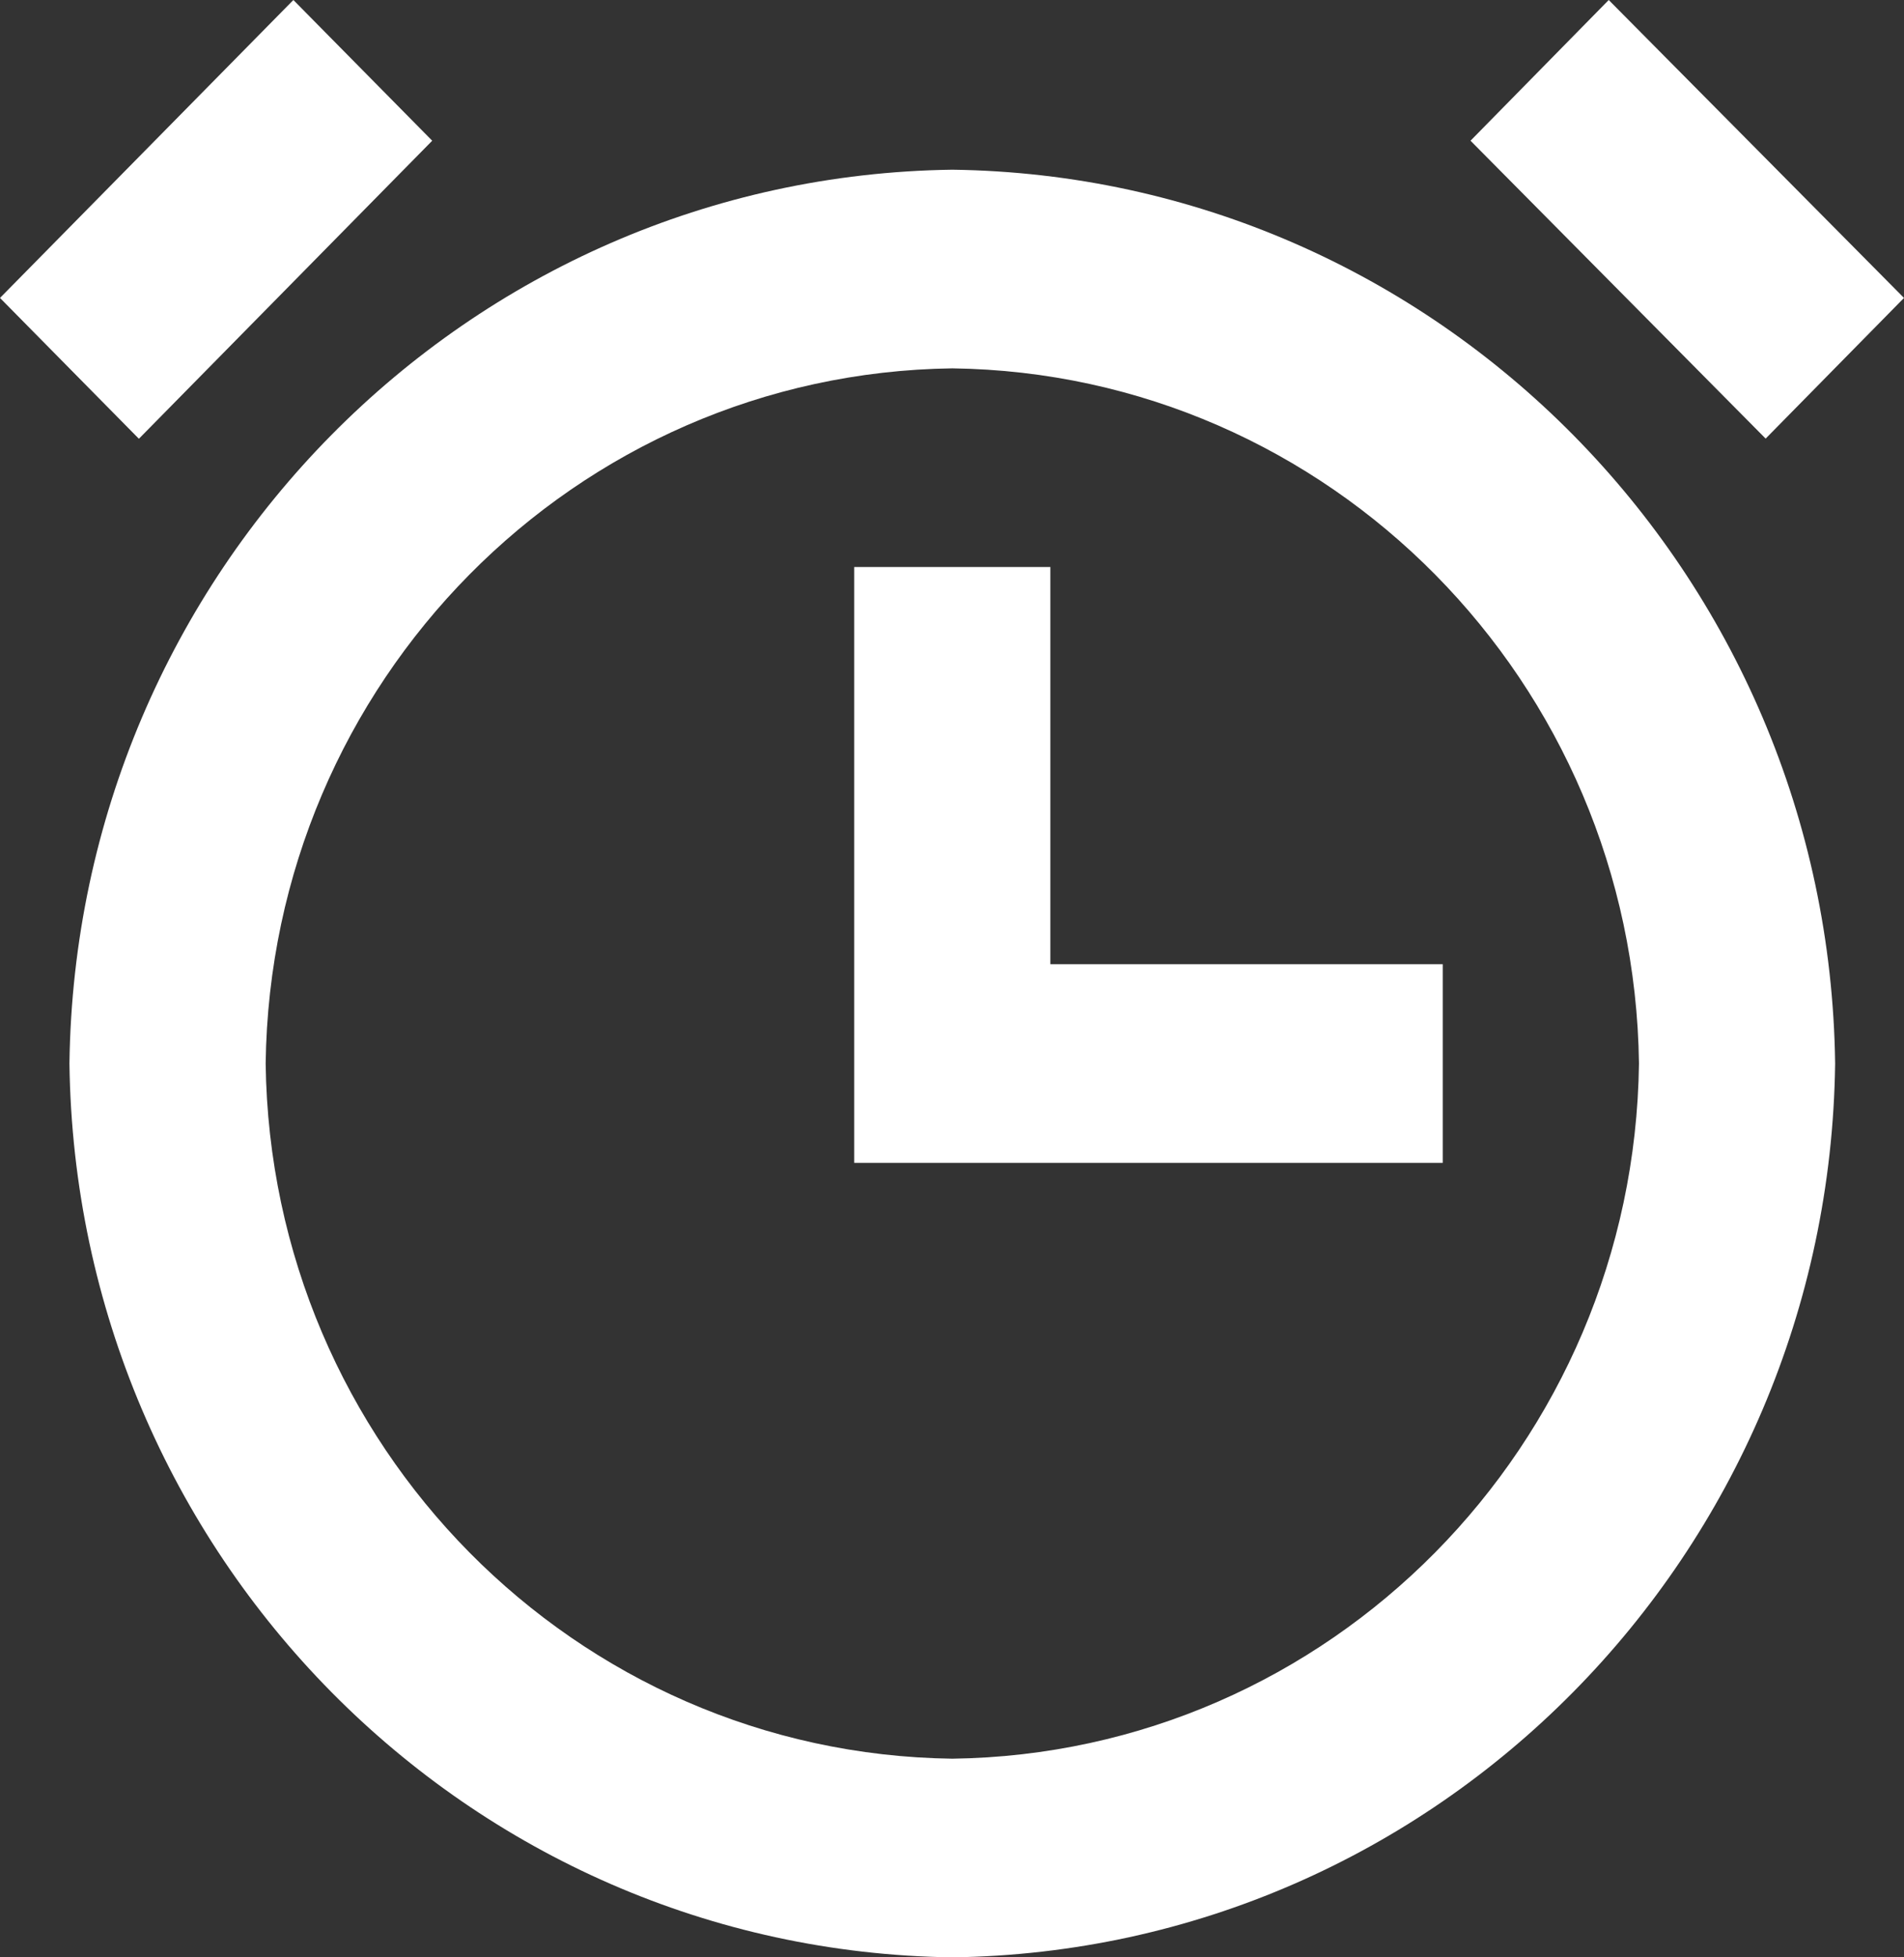 <svg width="36" height="37" viewBox="0 0 36 37" fill="none" xmlns="http://www.w3.org/2000/svg">
<rect x="0" y="0" width="36" height="37" fill="#333333" stroke="none"/>
<path d="M18.006 37C8.837 36.878 1.434 29.384 1.313 20.104C1.434 10.824 8.837 3.331 18.006 3.208C27.174 3.331 34.577 10.824 34.698 20.104C34.577 29.384 27.174 36.878 18.006 37ZM18.006 6.963C10.874 7.058 5.116 12.886 5.023 20.104C5.116 27.322 10.874 33.15 18.006 33.245C25.137 33.15 30.895 27.322 30.989 20.104C30.895 12.886 25.137 7.058 18.006 6.963ZM27.279 21.982H16.151V10.718H19.86V18.227H27.279V21.982ZM33.385 8.292L27.804 2.66L30.417 0L36 5.632L33.385 8.29V8.292ZM2.624 8.292L0 5.632L5.547 0L8.172 2.66L2.628 8.292H2.624Z" fill="white"/>
</svg>
